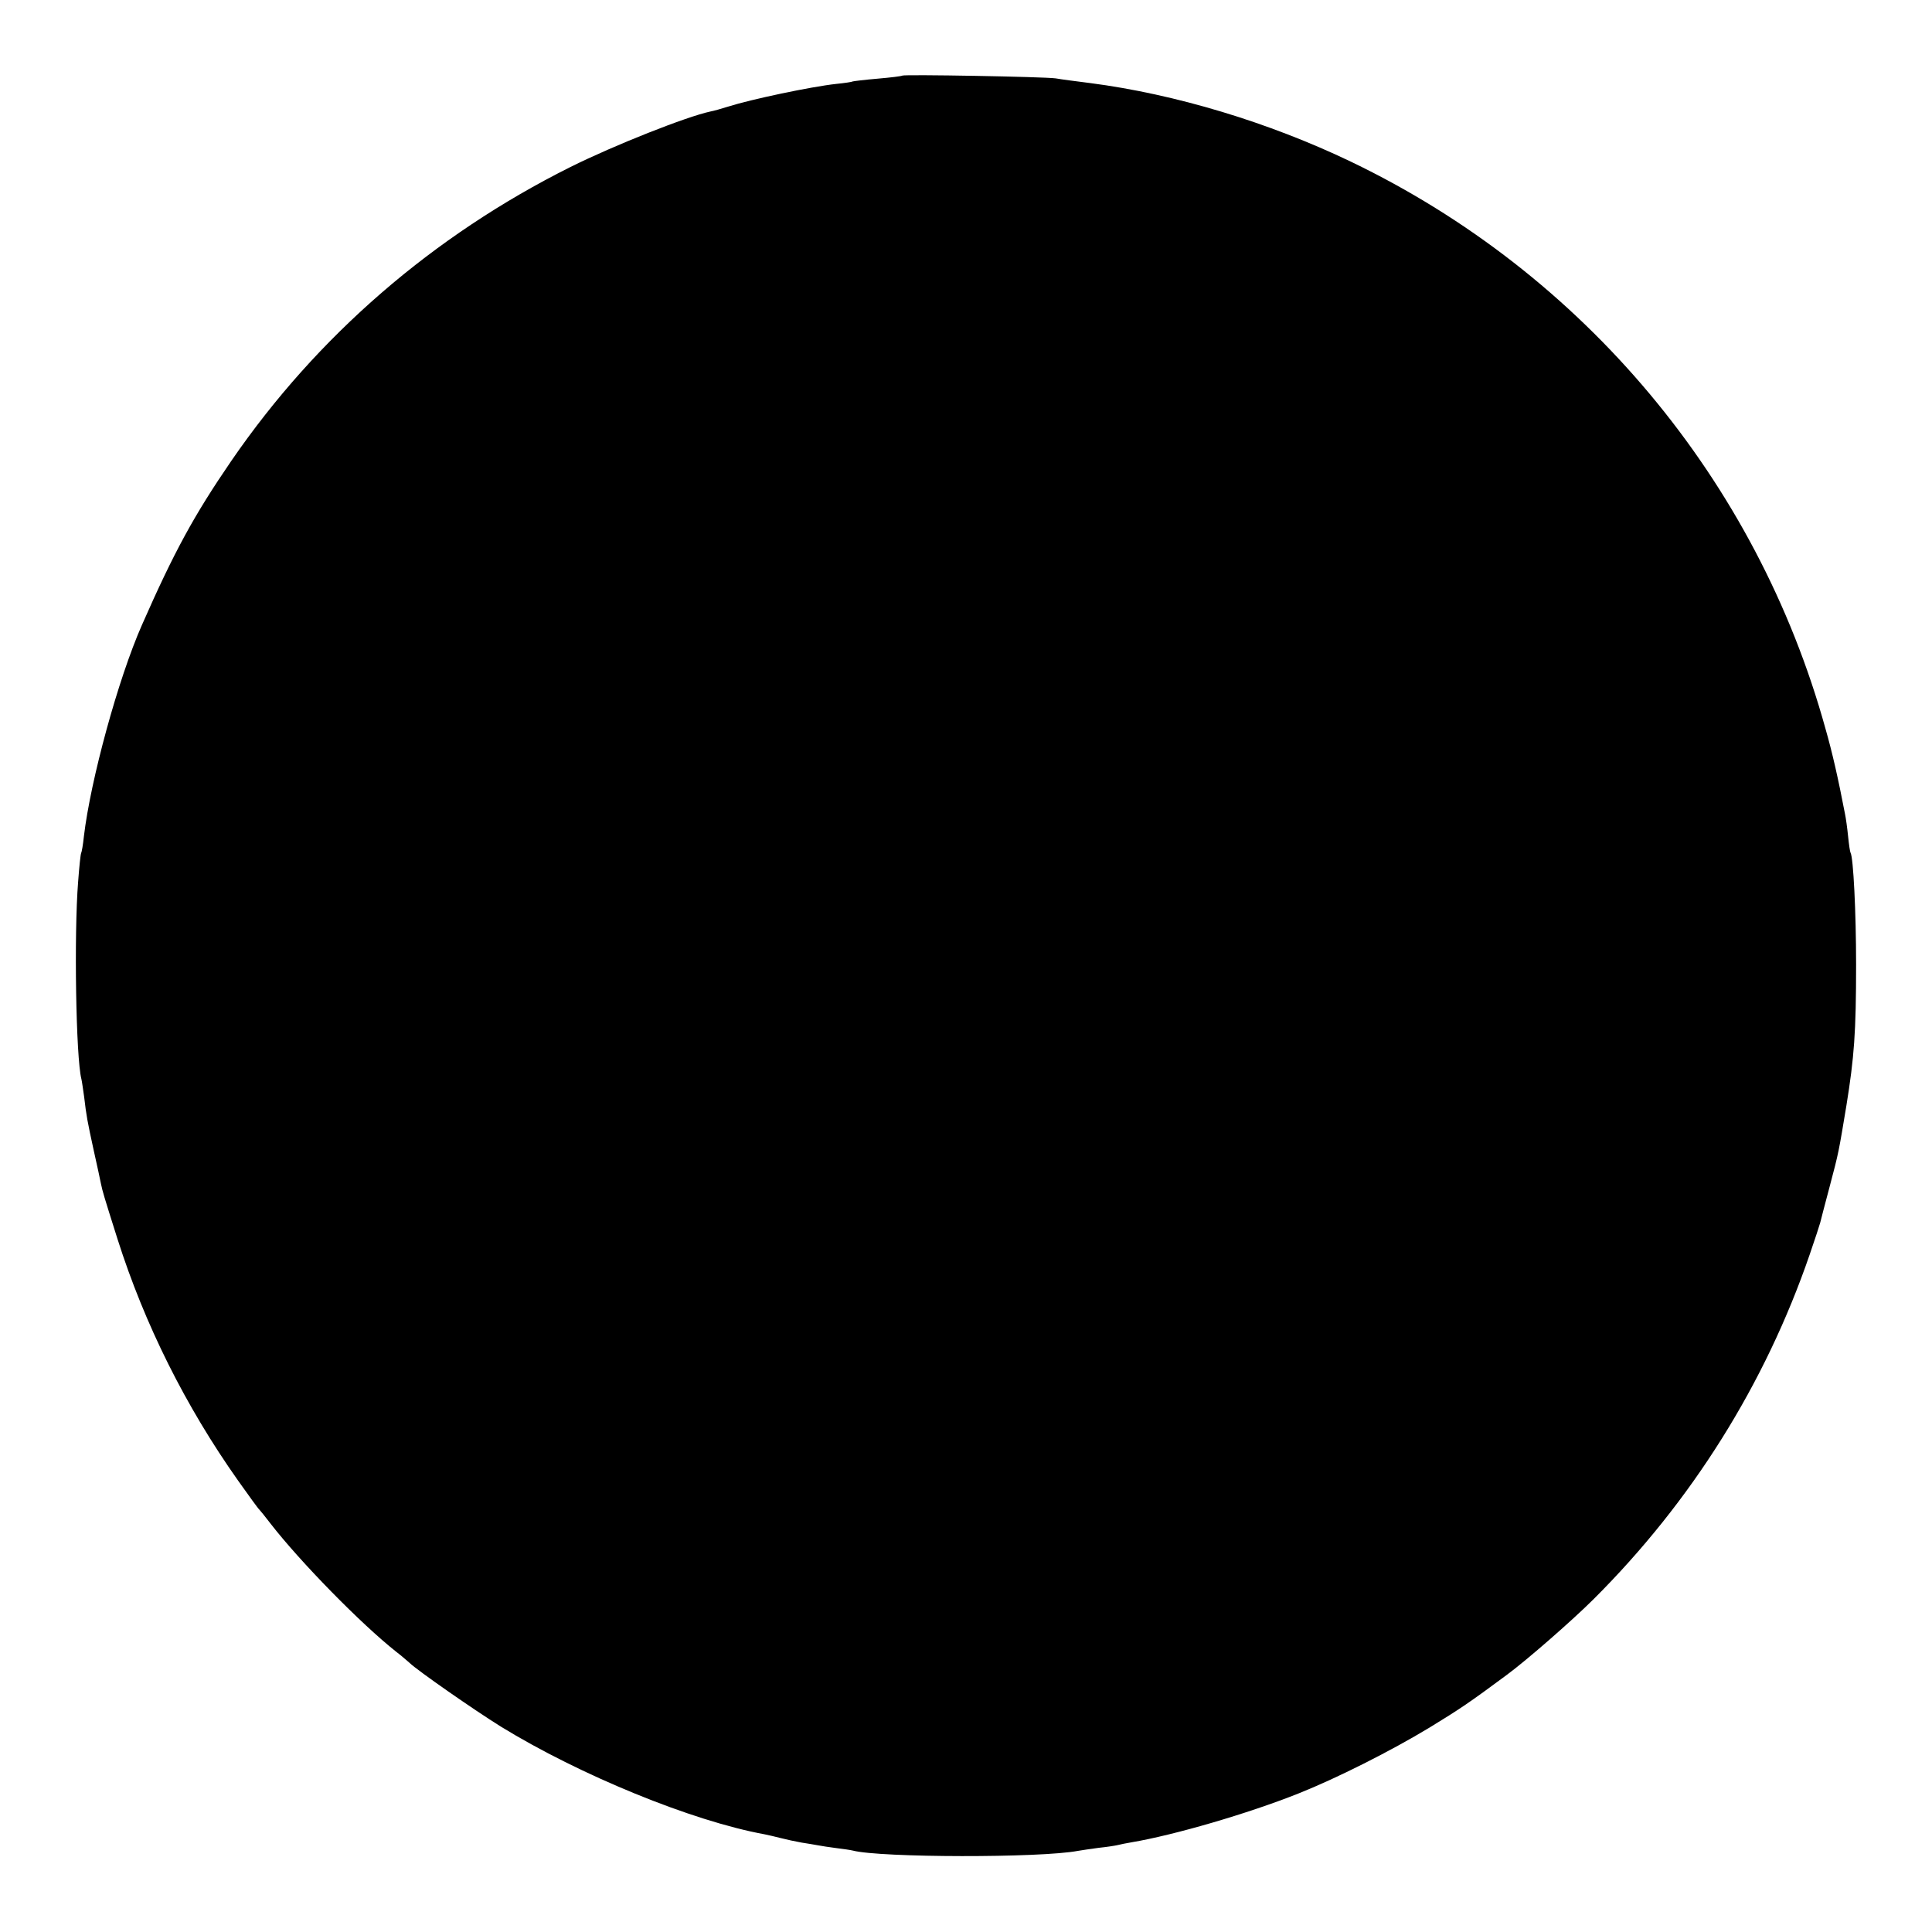 <?xml version="1.0" standalone="no"?>
<!DOCTYPE svg PUBLIC "-//W3C//DTD SVG 20010904//EN"
 "http://www.w3.org/TR/2001/REC-SVG-20010904/DTD/svg10.dtd">
<svg version="1.0" xmlns="http://www.w3.org/2000/svg"
 width="700pt" height="700pt" viewBox="0 0 700 700"
 preserveAspectRatio="xMidYMid meet">
<g transform="translate(0,700) scale(0.1,-0.1)"
fill="#000000" stroke="none">
<path d="M3269 6726 c-2 -2 -42 -7 -89 -11 -47 -4 -87 -9 -90 -10 -3 -2 -30
-6 -60 -9 -92 -10 -309 -56 -391 -82 -25 -8 -54 -16 -65 -18 -85 -18 -346
-121 -507 -201 -498 -249 -918 -612 -1229 -1065 -135 -197 -207 -329 -324
-595 -86 -195 -186 -562 -210 -765 -3 -30 -8 -58 -10 -61 -2 -3 -7 -50 -11
-105 -15 -188 -8 -637 12 -714 2 -8 6 -37 10 -65 8 -68 11 -85 35 -195 12 -52
23 -106 26 -120 6 -28 9 -39 60 -200 98 -308 246 -605 437 -875 39 -55 73
-102 77 -105 3 -3 21 -25 40 -50 107 -138 328 -364 456 -465 21 -16 42 -35 48
-40 29 -28 233 -170 331 -231 285 -175 692 -342 955 -390 14 -3 41 -9 60 -14
19 -5 52 -12 74 -16 21 -3 48 -8 60 -10 11 -2 41 -7 66 -10 25 -3 52 -7 60 -9
100 -26 680 -27 816 -1 12 2 45 7 75 11 30 3 61 8 69 10 8 2 31 7 50 10 154
26 422 104 605 177 138 55 333 153 475 239 108 66 144 90 280 191 72 53 239
199 315 275 354 353 621 779 782 1248 19 55 36 107 38 115 2 8 17 67 34 130
34 128 33 127 61 295 28 174 35 264 35 510 0 191 -10 388 -20 405 -2 3 -6 30
-9 60 -3 30 -8 66 -11 80 -25 130 -46 223 -71 310 -249 900 -876 1649 -1719
2054 -298 143 -637 245 -945 285 -47 6 -103 13 -125 17 -44 6 -550 15 -556 10z"/>
</g>
</svg>
